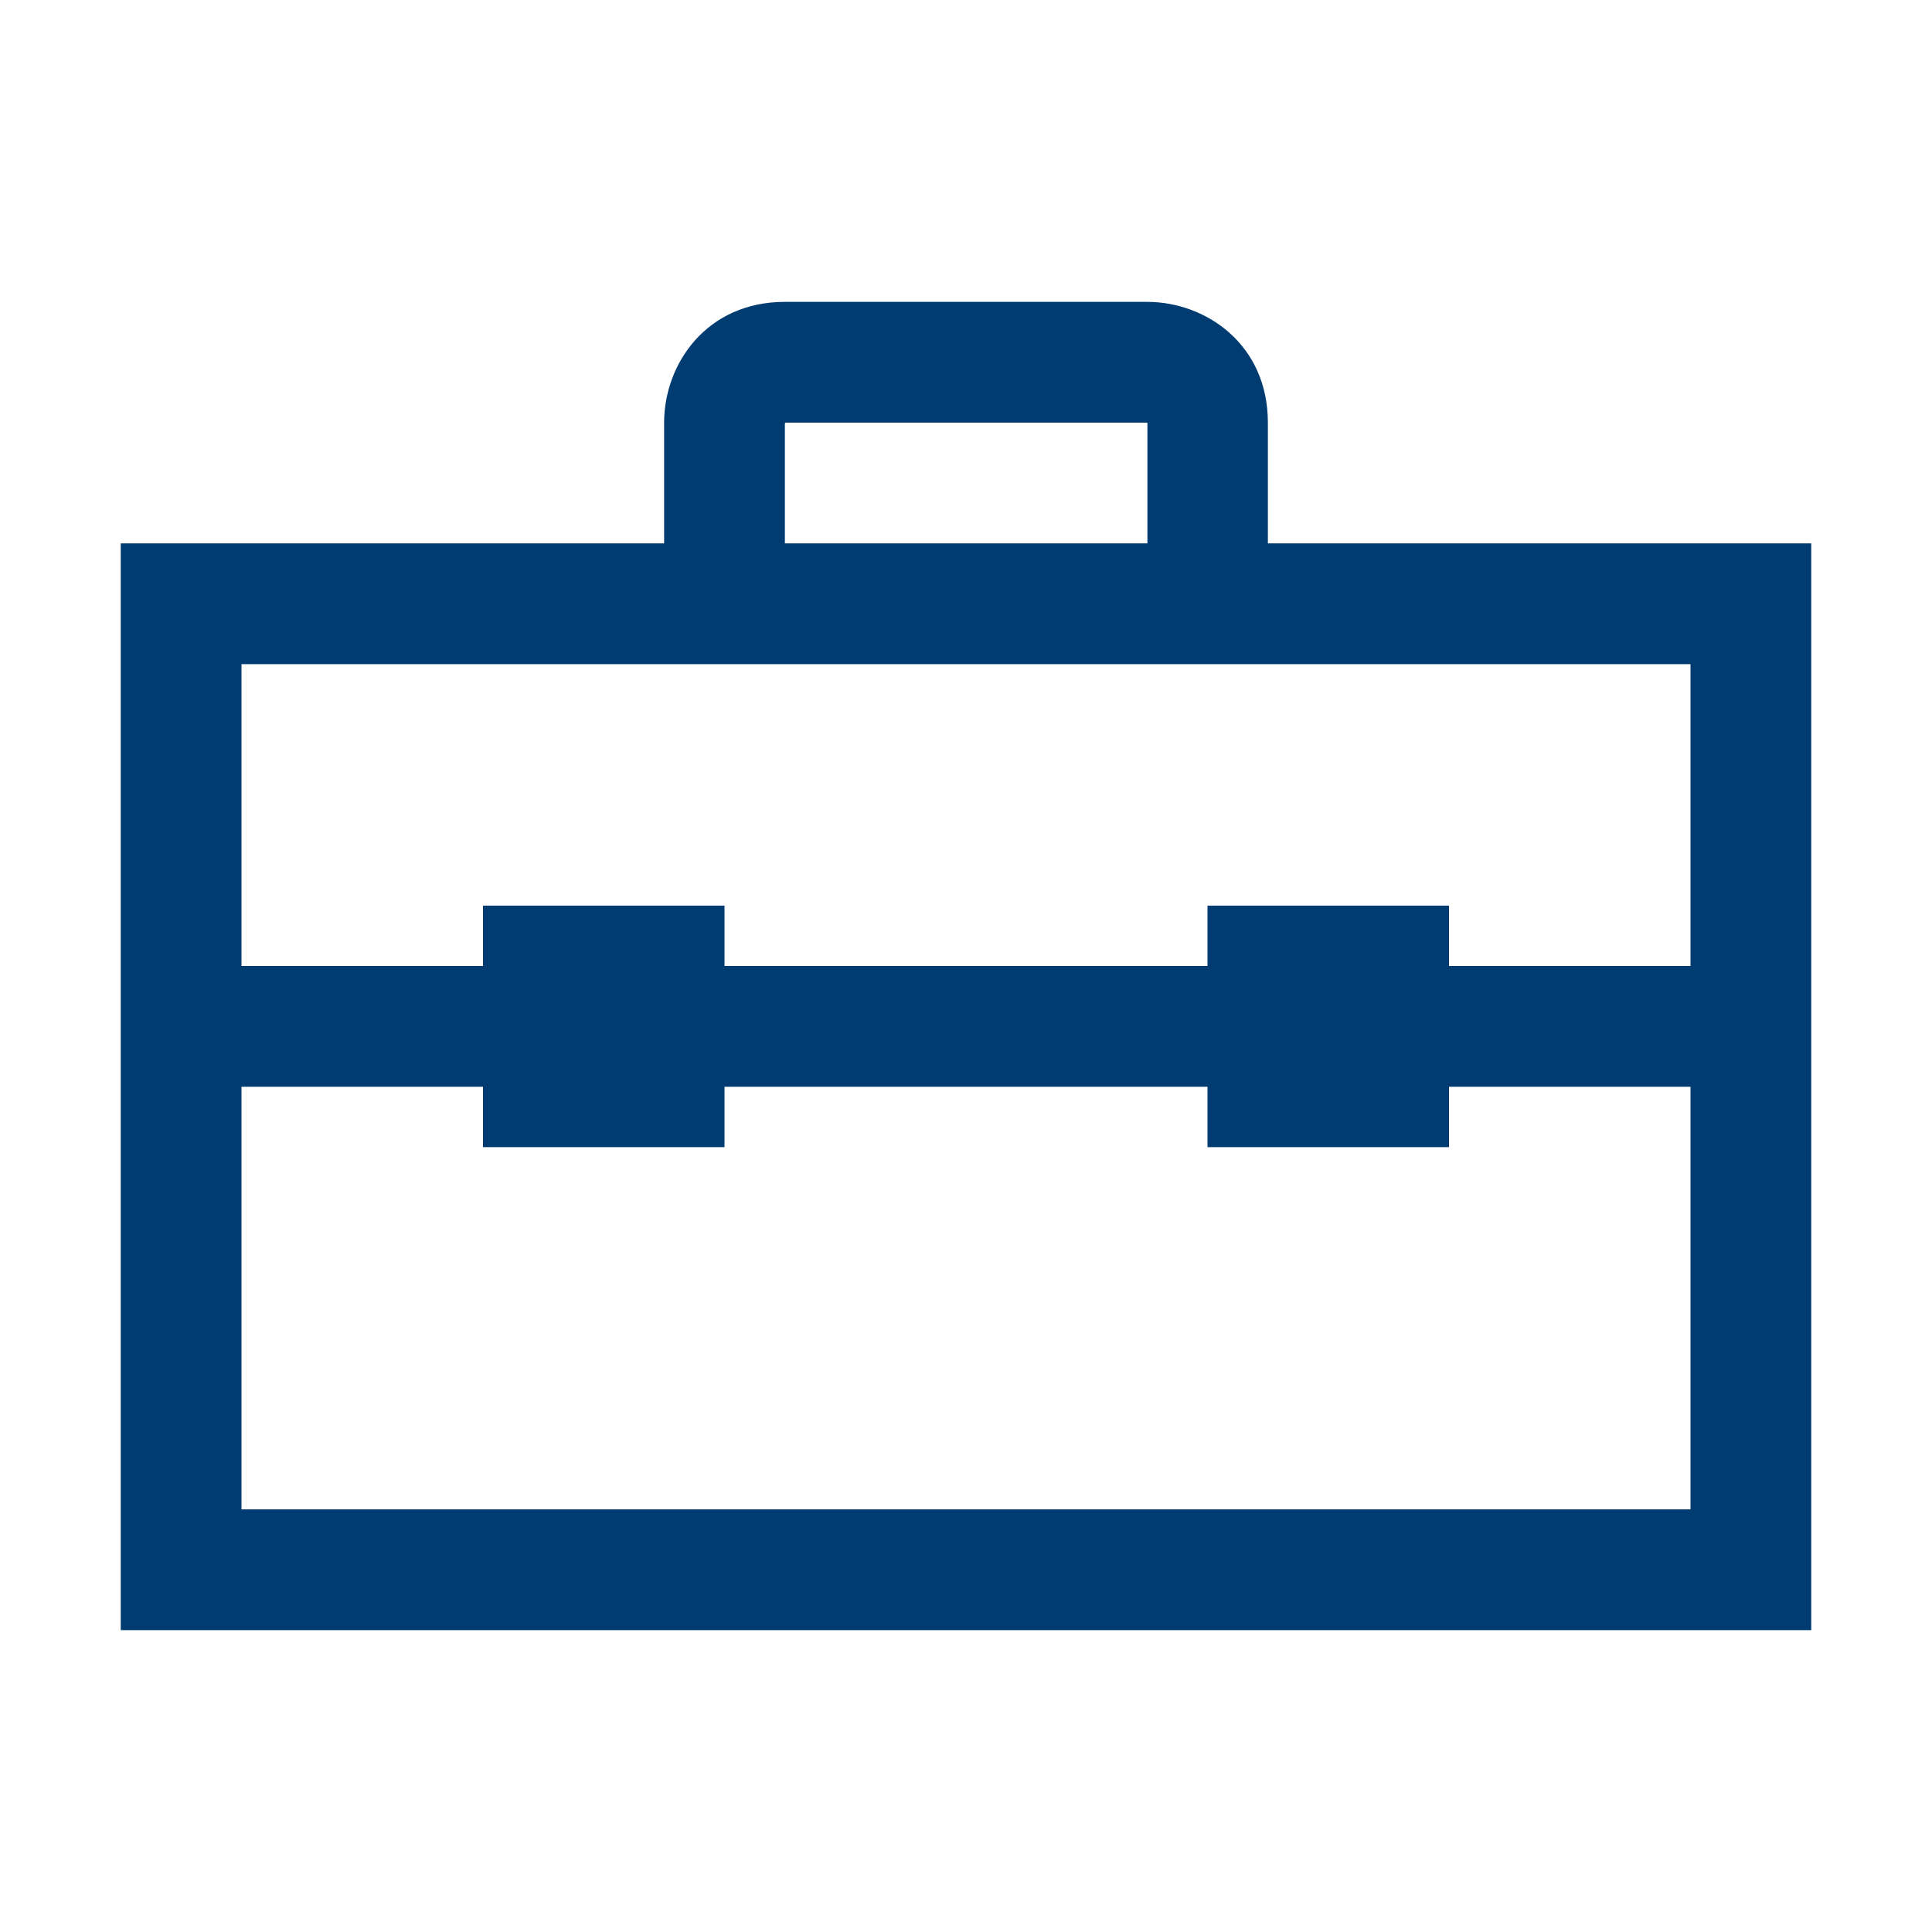 <?xml version="1.0" encoding="utf-8"?>
<!-- Generator: Adobe Illustrator 23.0.1, SVG Export Plug-In . SVG Version: 6.00 Build 0)  -->
<svg version="1.1" id="Toolbox_Icon_Outline" xmlns="http://www.w3.org/2000/svg" xmlns:xlink="http://www.w3.org/1999/xlink"
	 x="0px" y="0px" viewBox="0 0 64 64" style="enable-background:new 0 0 64 64;" xml:space="preserve">
<style type="text/css">
	.st0{fill:#003B71;}
</style>
<path class="st0" d="M42,18v-4c0-2.6-2.06-4-4-4H26c-2.6,0-4,2.06-4,4v4H4v36h56V18H42z M26,14.06c0-0.02,0-0.04,0.01-0.06l11.94,0
	c0.02,0,0.04,0,0.06,0.01V18H26L26,14.06z M56,22v10h-8v-2h-8v2H24v-2h-8v2H8V22H56z M8,50V36h8v2h8v-2h16v2h8v-2h8v14H8z"/>
</svg>
